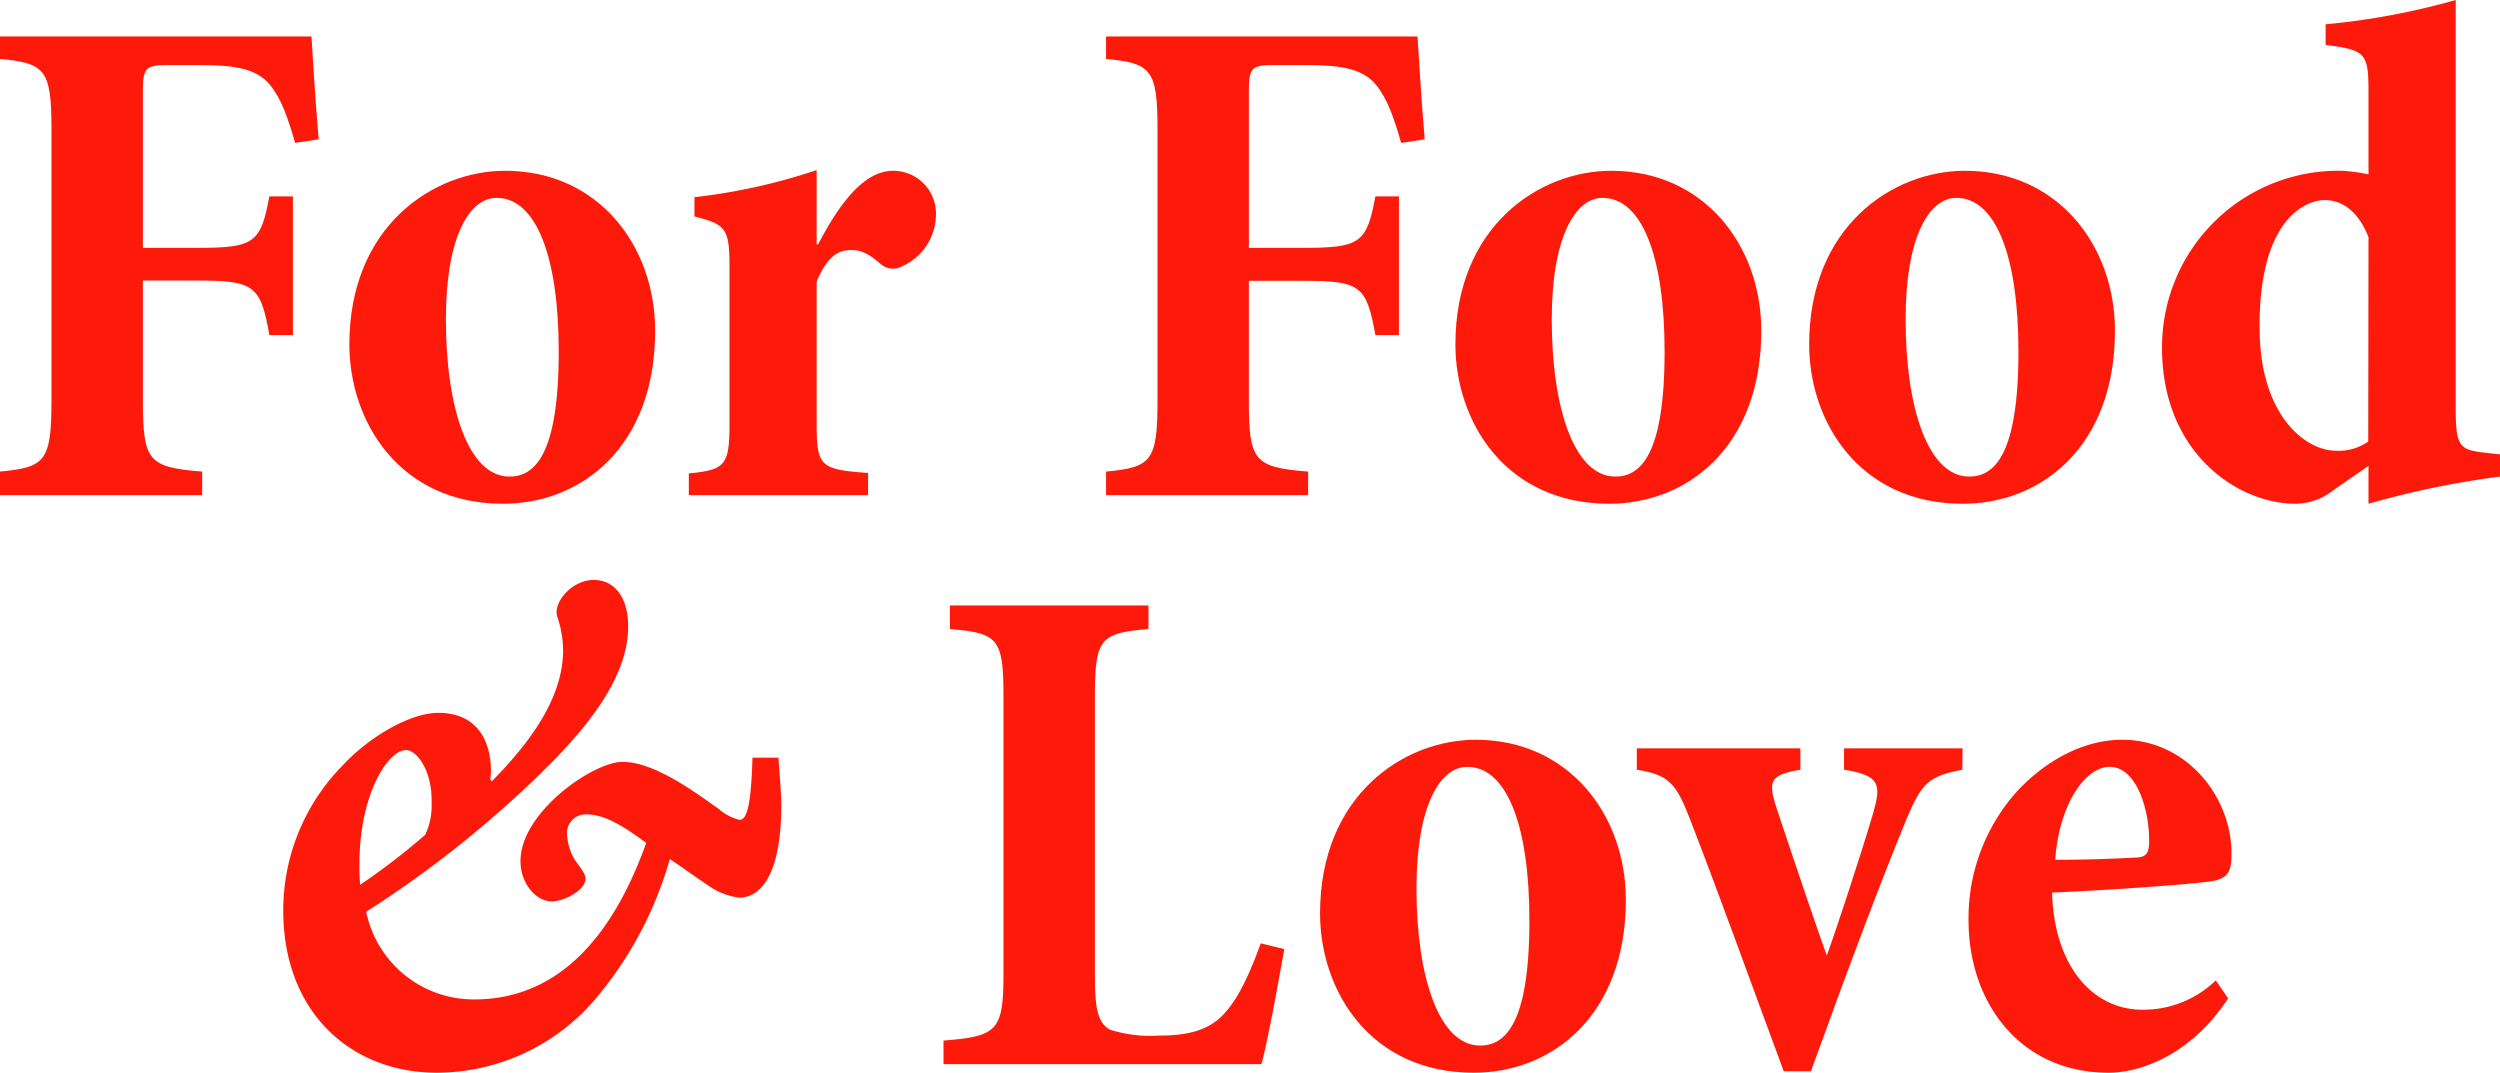 <svg xmlns="http://www.w3.org/2000/svg" viewBox="0 0 285.16 122.36"><defs><style>.cls-1{fill:#fe1a0b;}</style></defs><g id="Ebene_2" data-name="Ebene 2"><g id="Folienprägung"><path class="cls-1" d="M33.66,16.3c-.82-2.85-1.55-5-2.85-6.6-1.47-1.79-3.75-2.28-8-2.28H19.23c-2.52,0-2.93.24-2.93,2.85v18h6.27c6.44,0,7.18-.57,8.15-5.87h2.69V38.22H30.72C29.75,32.6,29,32,22.57,32H16.3V45.64c0,6.93.57,7.66,6.76,8.15v2.69H0V53.79c5.13-.49,5.87-1.14,5.87-8.07v-31c0-6.84-.74-7.5-5.87-8V4.16H35.53c.08,1.3.41,7.09.82,11.73Z"/><path class="cls-1" d="M74.73,37.73c0,13.21-8.39,19.73-17.35,19.73-11.82,0-17.53-9.38-17.53-18.18,0-13.45,9.54-19.8,17.77-19.8C68.21,19.48,74.73,28,74.73,37.73Zm-23.87-1.3c0,10.19,2.6,17.93,7.25,17.93,2.77,0,5.62-2.28,5.62-14.26,0-10.92-2.61-17.53-7.09-17.53C53.54,22.57,50.86,27,50.86,36.43Z"/><path class="cls-1" d="M93.32,27.87c2.6-5,5.38-8.39,8.55-8.39a4.88,4.88,0,0,1,4.89,5.05,6.54,6.54,0,0,1-3.91,5.87,2.14,2.14,0,0,1-2.36-.25c-1.22-1.06-2.12-1.63-3.34-1.63-1.39,0-2.69.49-4,3.59V48.25c0,5,.41,5.29,5.87,5.7v2.53H78.57V54c4.15-.41,4.64-.9,4.64-5.7V30.32c0-4.32-.49-4.73-4-5.63v-2.2A67.22,67.22,0,0,0,93.15,19.4v8.47Z"/><path class="cls-1" d="M159.82,16.3c-.82-2.85-1.55-5-2.85-6.6-1.47-1.79-3.75-2.28-8-2.28h-3.59c-2.52,0-2.93.24-2.93,2.85v18h6.28c6.43,0,7.17-.57,8.15-5.87h2.69V38.22h-2.69c-1-5.62-1.72-6.19-8.15-6.19h-6.28V45.64c0,6.93.57,7.66,6.76,8.15v2.69H126.16V53.79c5.13-.49,5.87-1.14,5.87-8.07v-31c0-6.84-.74-7.5-5.87-8V4.16h35.53c.09,1.3.41,7.09.82,11.73Z"/><path class="cls-1" d="M200.9,37.73c0,13.21-8.4,19.73-17.36,19.73-11.82,0-17.53-9.38-17.53-18.18,0-13.45,9.54-19.8,17.77-19.8C194.38,19.48,200.9,28,200.9,37.73ZM177,36.43c0,10.19,2.6,17.93,7.25,17.93,2.77,0,5.62-2.28,5.62-14.26,0-10.92-2.6-17.53-7.09-17.53C179.71,22.57,177,27,177,36.43Z"/><path class="cls-1" d="M241.24,37.73c0,13.21-8.4,19.73-17.36,19.73-11.82,0-17.52-9.38-17.52-18.18,0-13.45,9.53-19.8,17.76-19.8C234.72,19.48,241.24,28,241.24,37.73Zm-23.88-1.3c0,10.19,2.61,17.93,7.25,17.93,2.77,0,5.62-2.28,5.62-14.26,0-10.92-2.6-17.53-7.09-17.53C220.05,22.57,217.36,27,217.36,36.43Z"/><path class="cls-1" d="M285.16,54.36a102.1,102.1,0,0,0-15,3.1V53.14l-4,2.77a7.11,7.11,0,0,1-4.31,1.55c-6.61,0-15.24-5.79-15.24-17.77a20.11,20.11,0,0,1,20.45-20.21,18.48,18.48,0,0,1,3.1.41v-9.3c0-4.48-.25-4.89-4.89-5.46V2.77A81.92,81.92,0,0,0,280.11,0V46.7c0,4.15.49,4.56,2.93,4.89l2.12.24Zm-15-27.3c-1.14-2.94-3-4.24-5-4.24s-7.5,1.95-7.42,14.59c0,9.86,5.14,14,8.72,14a5.84,5.84,0,0,0,3.67-1.05Z"/><path class="cls-1" d="M88.79,86.42c.17,2.2.33,4.31.33,5.62-.08,9.62-3.51,10.35-4.81,10.35a7.89,7.89,0,0,1-3.75-1.55c-.9-.57-2.69-1.87-4.16-2.85a42.79,42.79,0,0,1-8.63,16.13,23.85,23.85,0,0,1-17.93,8.24c-9.78,0-17.53-6.85-17.53-18.5a23.54,23.54,0,0,1,6.77-16.55c3.18-3.42,7.82-6,10.92-6,4,0,5.87,2.61,6,6.36a6.26,6.26,0,0,1-.08,1.22l.16.25c3.59-3.67,8.15-9,8.15-15a12.09,12.09,0,0,0-.65-3.75c-.57-1.63,1.63-4.24,4.15-4.24,2.29,0,3.92,1.88,3.92,5.3,0,5.79-4.57,11.49-10,16.79A124.5,124.5,0,0,1,41.77,104,12.53,12.53,0,0,0,54.07,114c9.46,0,15.73-6.93,19.64-17.85-2.52-1.87-4.72-3.26-6.84-3.26a2.14,2.14,0,0,0-2.2,2.2,6.55,6.55,0,0,0,.9,3c.73,1,1.22,1.63,1.22,2.12,0,1.38-2.53,2.61-3.83,2.61-1.88,0-3.59-2.12-3.59-4.57,0-3.26,2.69-6.27,5-8.15C67,88,69.56,86.9,71,86.9c3.74,0,8.55,3.67,11,5.38a5.34,5.34,0,0,0,2.36,1.23c.82,0,1.31-1.55,1.47-7.09ZM41,98.56a21.64,21.64,0,0,0,.08,2.36,76.28,76.28,0,0,0,7.42-5.7,7.77,7.77,0,0,0,.73-3.67c.09-3.67-1.71-6-2.93-6C44.21,85.6,41,90.65,41,98.56Z"/><path class="cls-1" d="M146.49,108.26c-.57,3.26-2,11.08-2.61,13.12H107.62v-2.69c6.19-.49,6.84-1.14,6.84-7.66V79.57c0-6.76-.57-7.34-6.11-7.82V69.06H131v2.69c-5.54.48-6.11,1.06-6.11,7.82v31.62c0,3.91.32,5.54,1.79,6.28a15.15,15.15,0,0,0,5.54.65c3.26,0,5.79-.57,7.58-2.69,1.39-1.55,2.69-4.16,4-7.83Z"/><path class="cls-1" d="M185.45,102.63c0,13.21-8.4,19.73-17.36,19.73-11.82,0-17.52-9.38-17.52-18.18,0-13.45,9.53-19.8,17.76-19.8C178.93,84.38,185.45,92.94,185.45,102.63Zm-23.88-1.3c0,10.19,2.61,17.93,7.25,17.93,2.77,0,5.63-2.28,5.63-14.26,0-10.92-2.61-17.53-7.09-17.53C164.26,87.47,161.57,91.88,161.57,101.33Z"/><path class="cls-1" d="M223.83,87.8c-3.83.73-4.64,1.47-6.43,5.79-2.69,6.52-6.36,16.21-10.84,28.6h-3.1c-3.67-9.86-7-19.23-10.76-28.93-1.54-3.91-2.36-4.89-6-5.46V85.36h18.66V87.8c-3.5.57-3.74,1.3-2.68,4.48,1.87,5.63,4.89,14.59,5.7,16.71,1.22-3.42,3.67-10.84,5.3-16.3.89-3.18.81-4.24-3.34-4.89V85.36h13.52Z"/><path class="cls-1" d="M254.15,113.88c-4.4,6.68-10.27,8.48-13.61,8.48-10.26,0-16-8.15-16-17.36a21.62,21.62,0,0,1,5.7-14.92c3.1-3.26,7.34-5.7,11.82-5.7,7.34,0,12.55,6.52,12.47,13.12,0,1.79-.33,2.69-2.2,3-1.14.25-10.76,1-18.26,1.31.25,8.72,4.89,13.36,10.27,13.36a11.85,11.85,0,0,0,8.4-3.34ZM234.43,98.07c3.18,0,5.95-.08,9-.25,1.3,0,1.71-.4,1.71-1.87,0-4.07-1.63-8.48-4.49-8.48S234.84,91.88,234.43,98.07Z"/></g></g></svg>